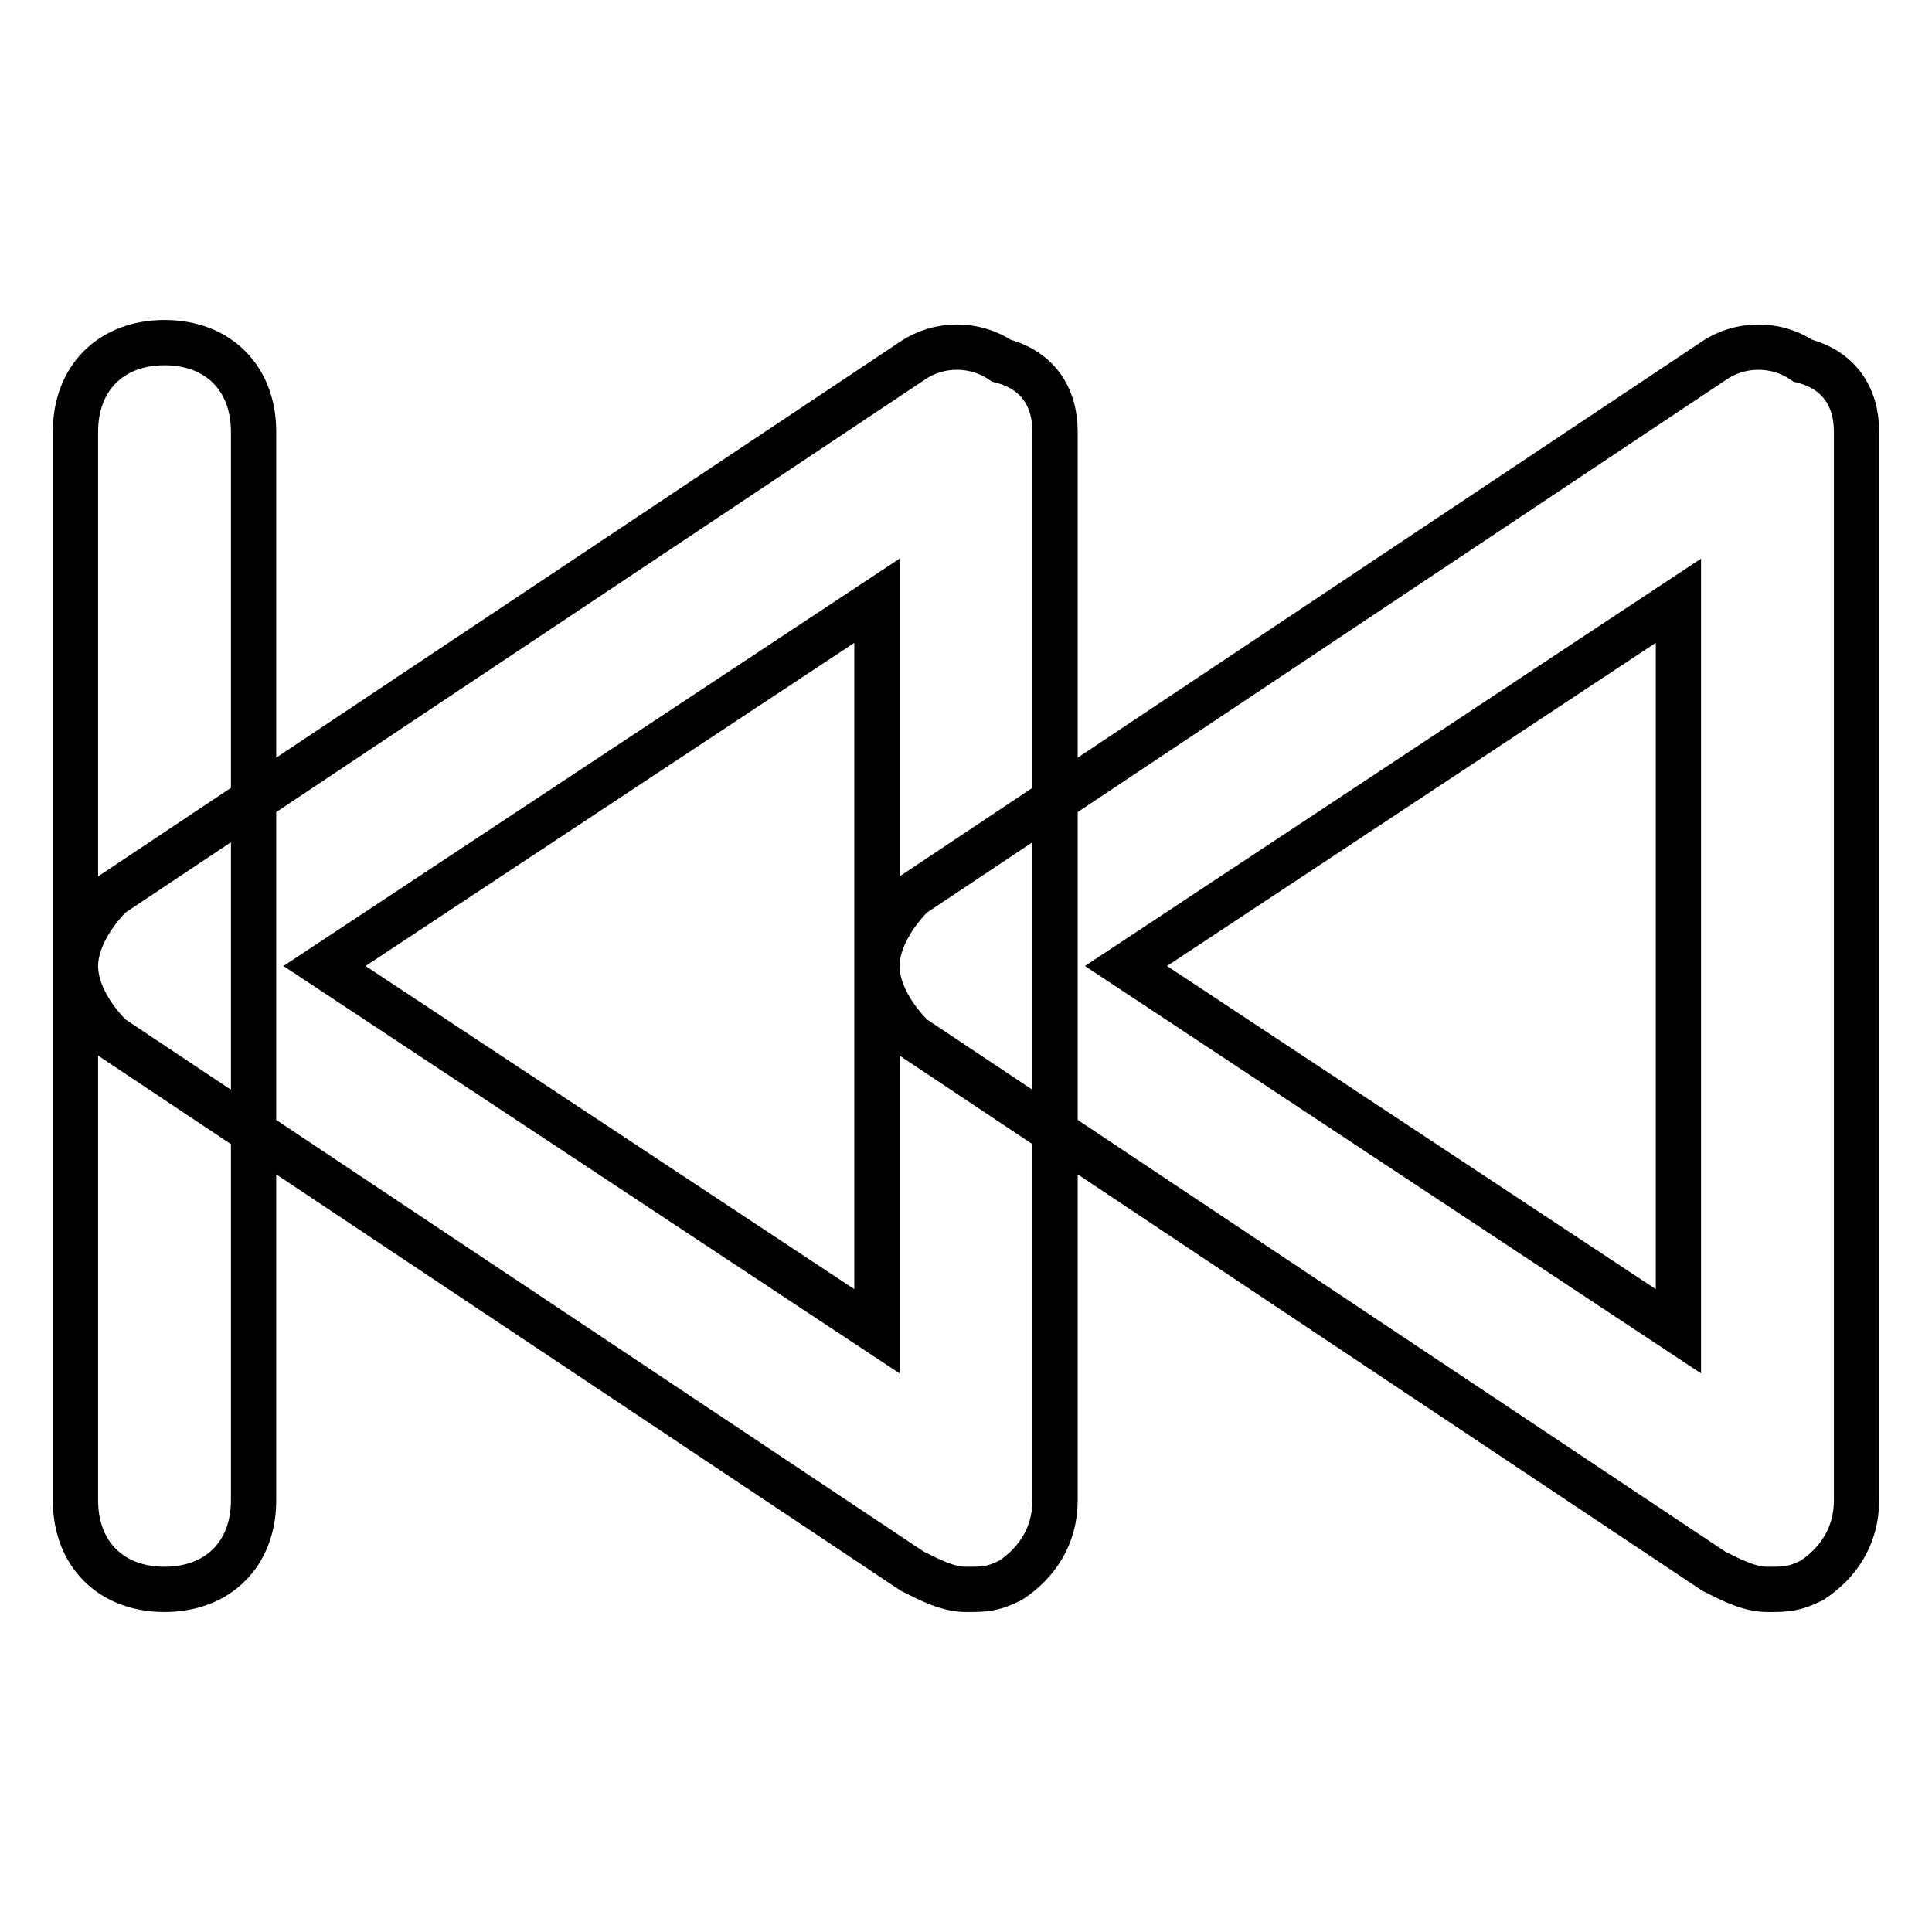 <?xml version="1.0" encoding="utf-8"?>
<!-- Svg Vector Icons : http://www.onlinewebfonts.com/icon -->
<!DOCTYPE svg PUBLIC "-//W3C//DTD SVG 1.1//EN" "http://www.w3.org/Graphics/SVG/1.1/DTD/svg11.dtd">
<svg version="1.1" xmlns="http://www.w3.org/2000/svg" xmlns:xlink="http://www.w3.org/1999/xlink" x="0px" y="0px" viewBox="0 0 256 256" enable-background="new 0 0 256 256" xml:space="preserve">
<g> <path stroke-width="6" fill-opacity="0" stroke="#000000"  d="M234.2,210.6c-2.4,0-4.7-1.2-7.1-2.4l-106.2-70.8c-2.4-2.4-4.7-5.9-4.7-9.4c0-3.5,2.4-7.1,4.7-9.4 l106.2-70.8c3.5-2.4,8.3-2.4,11.8,0c4.7,1.2,7.1,4.7,7.1,9.4v141.6c0,4.7-2.4,8.3-5.9,10.6C237.7,210.6,236.6,210.6,234.2,210.6z  M149.2,128l73.2,48.4V79.6L149.2,128z M128,210.6c-2.4,0-4.7-1.2-7.1-2.4L14.7,137.4c-2.4-2.4-4.7-5.9-4.7-9.4 c0-3.5,2.4-7.1,4.7-9.4l106.2-70.8c3.5-2.4,8.3-2.4,11.8,0c4.7,1.2,7.1,4.7,7.1,9.4v141.6c0,4.7-2.4,8.3-5.9,10.6 C131.5,210.6,130.4,210.6,128,210.6z M43,128l73.2,48.4V79.6L43,128z M21.8,210.6c-7.1,0-11.8-4.7-11.8-11.8V57.2 c0-7.1,4.7-11.8,11.8-11.8s11.8,4.7,11.8,11.8v141.6C33.6,205.9,28.9,210.6,21.8,210.6z"/></g>
</svg>